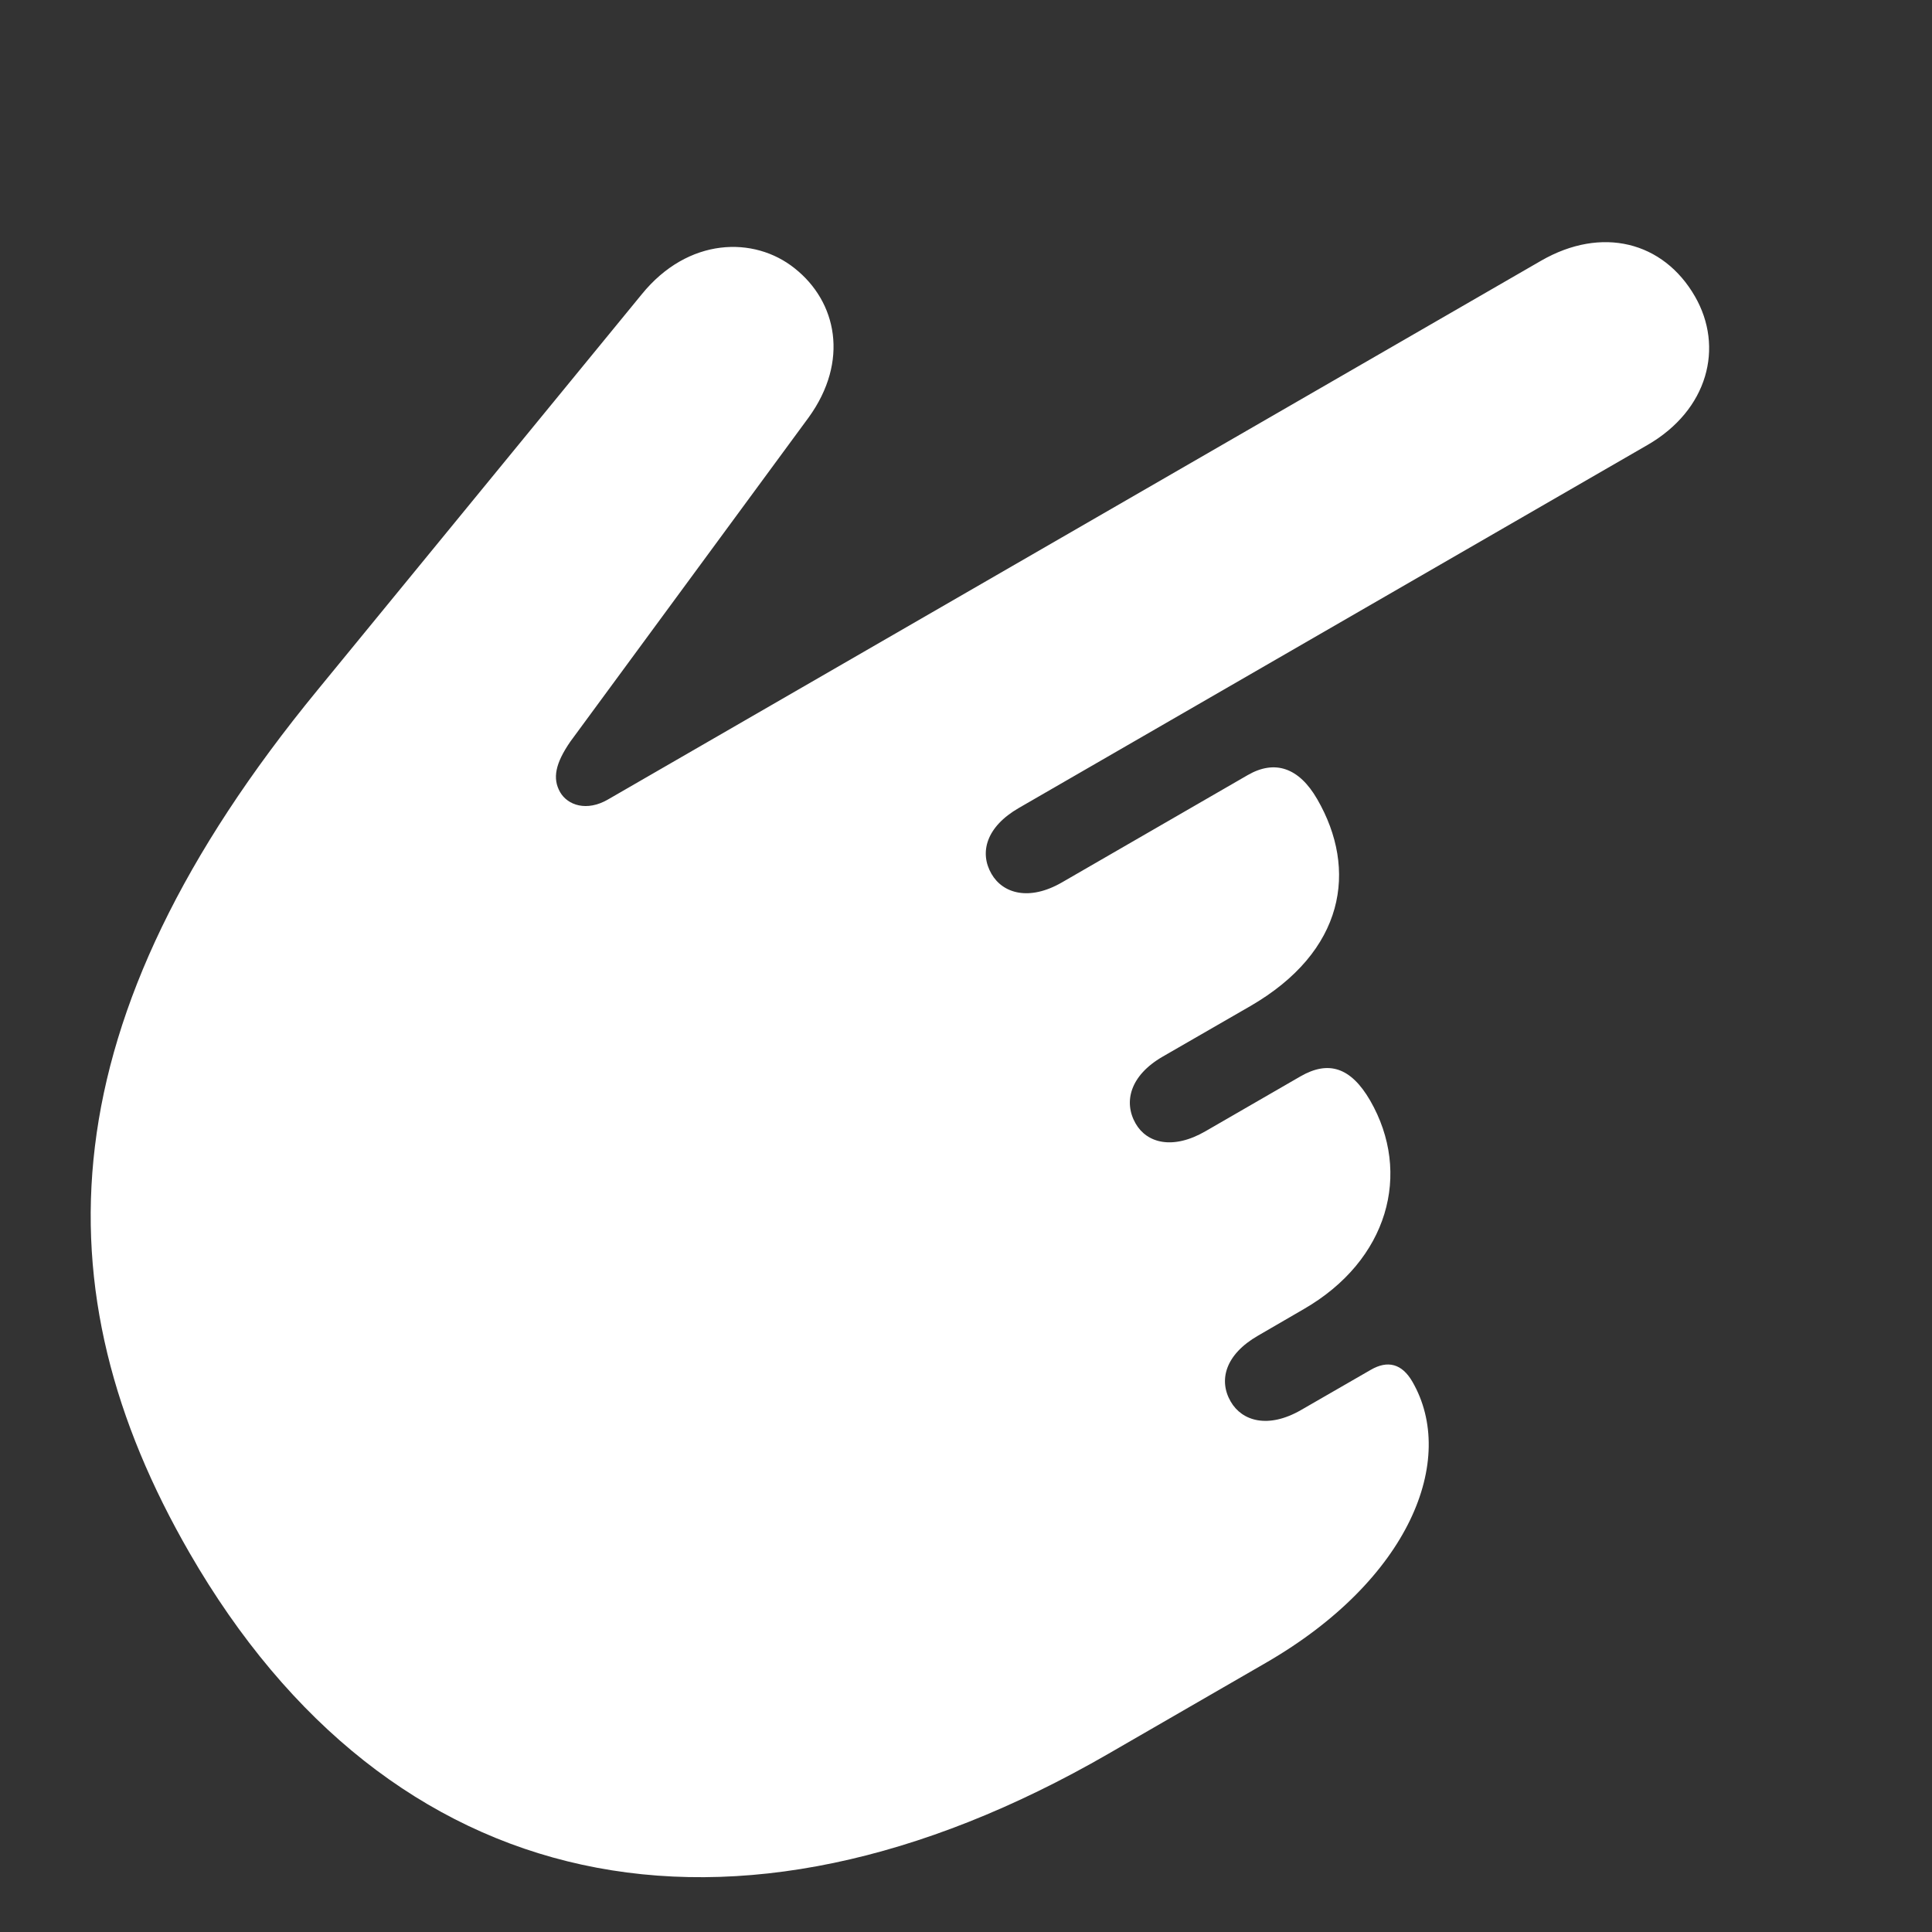 <svg width="16" height="16" viewBox="0 0 16 16" fill="none" xmlns="http://www.w3.org/2000/svg">
<rect x="0" y="0" width="16" height="16" fill="#333333" stroke="none"/>
<path d="M1.57 12.861C3.221 15.722 6.05 16.331 9.181 14.523L10.483 13.771C11.676 13.082 12.069 12.087 11.697 11.443C11.611 11.294 11.493 11.262 11.351 11.345L10.775 11.677C10.503 11.834 10.286 11.77 10.192 11.607C10.09 11.431 10.147 11.217 10.419 11.061L10.798 10.841C11.496 10.438 11.695 9.718 11.347 9.114C11.186 8.837 11.001 8.781 10.77 8.914L9.984 9.368C9.713 9.525 9.498 9.467 9.405 9.305C9.303 9.128 9.357 8.908 9.628 8.751L10.353 8.333C11.139 7.879 11.246 7.202 10.909 6.619C10.757 6.355 10.556 6.29 10.333 6.419L8.794 7.308C8.523 7.464 8.305 7.4 8.211 7.237C8.109 7.061 8.167 6.847 8.438 6.691L13.644 3.685C14.146 3.395 14.279 2.875 14.037 2.455C13.775 2 13.265 1.87 12.763 2.159L5.035 6.621C4.859 6.723 4.702 6.669 4.639 6.561C4.573 6.446 4.6 6.321 4.723 6.142L6.697 3.457C7.034 2.991 6.931 2.499 6.581 2.222C6.246 1.954 5.699 1.963 5.314 2.438L2.631 5.713C0.386 8.447 0.31 10.678 1.57 12.861Z" fill="white"/>
</svg>
